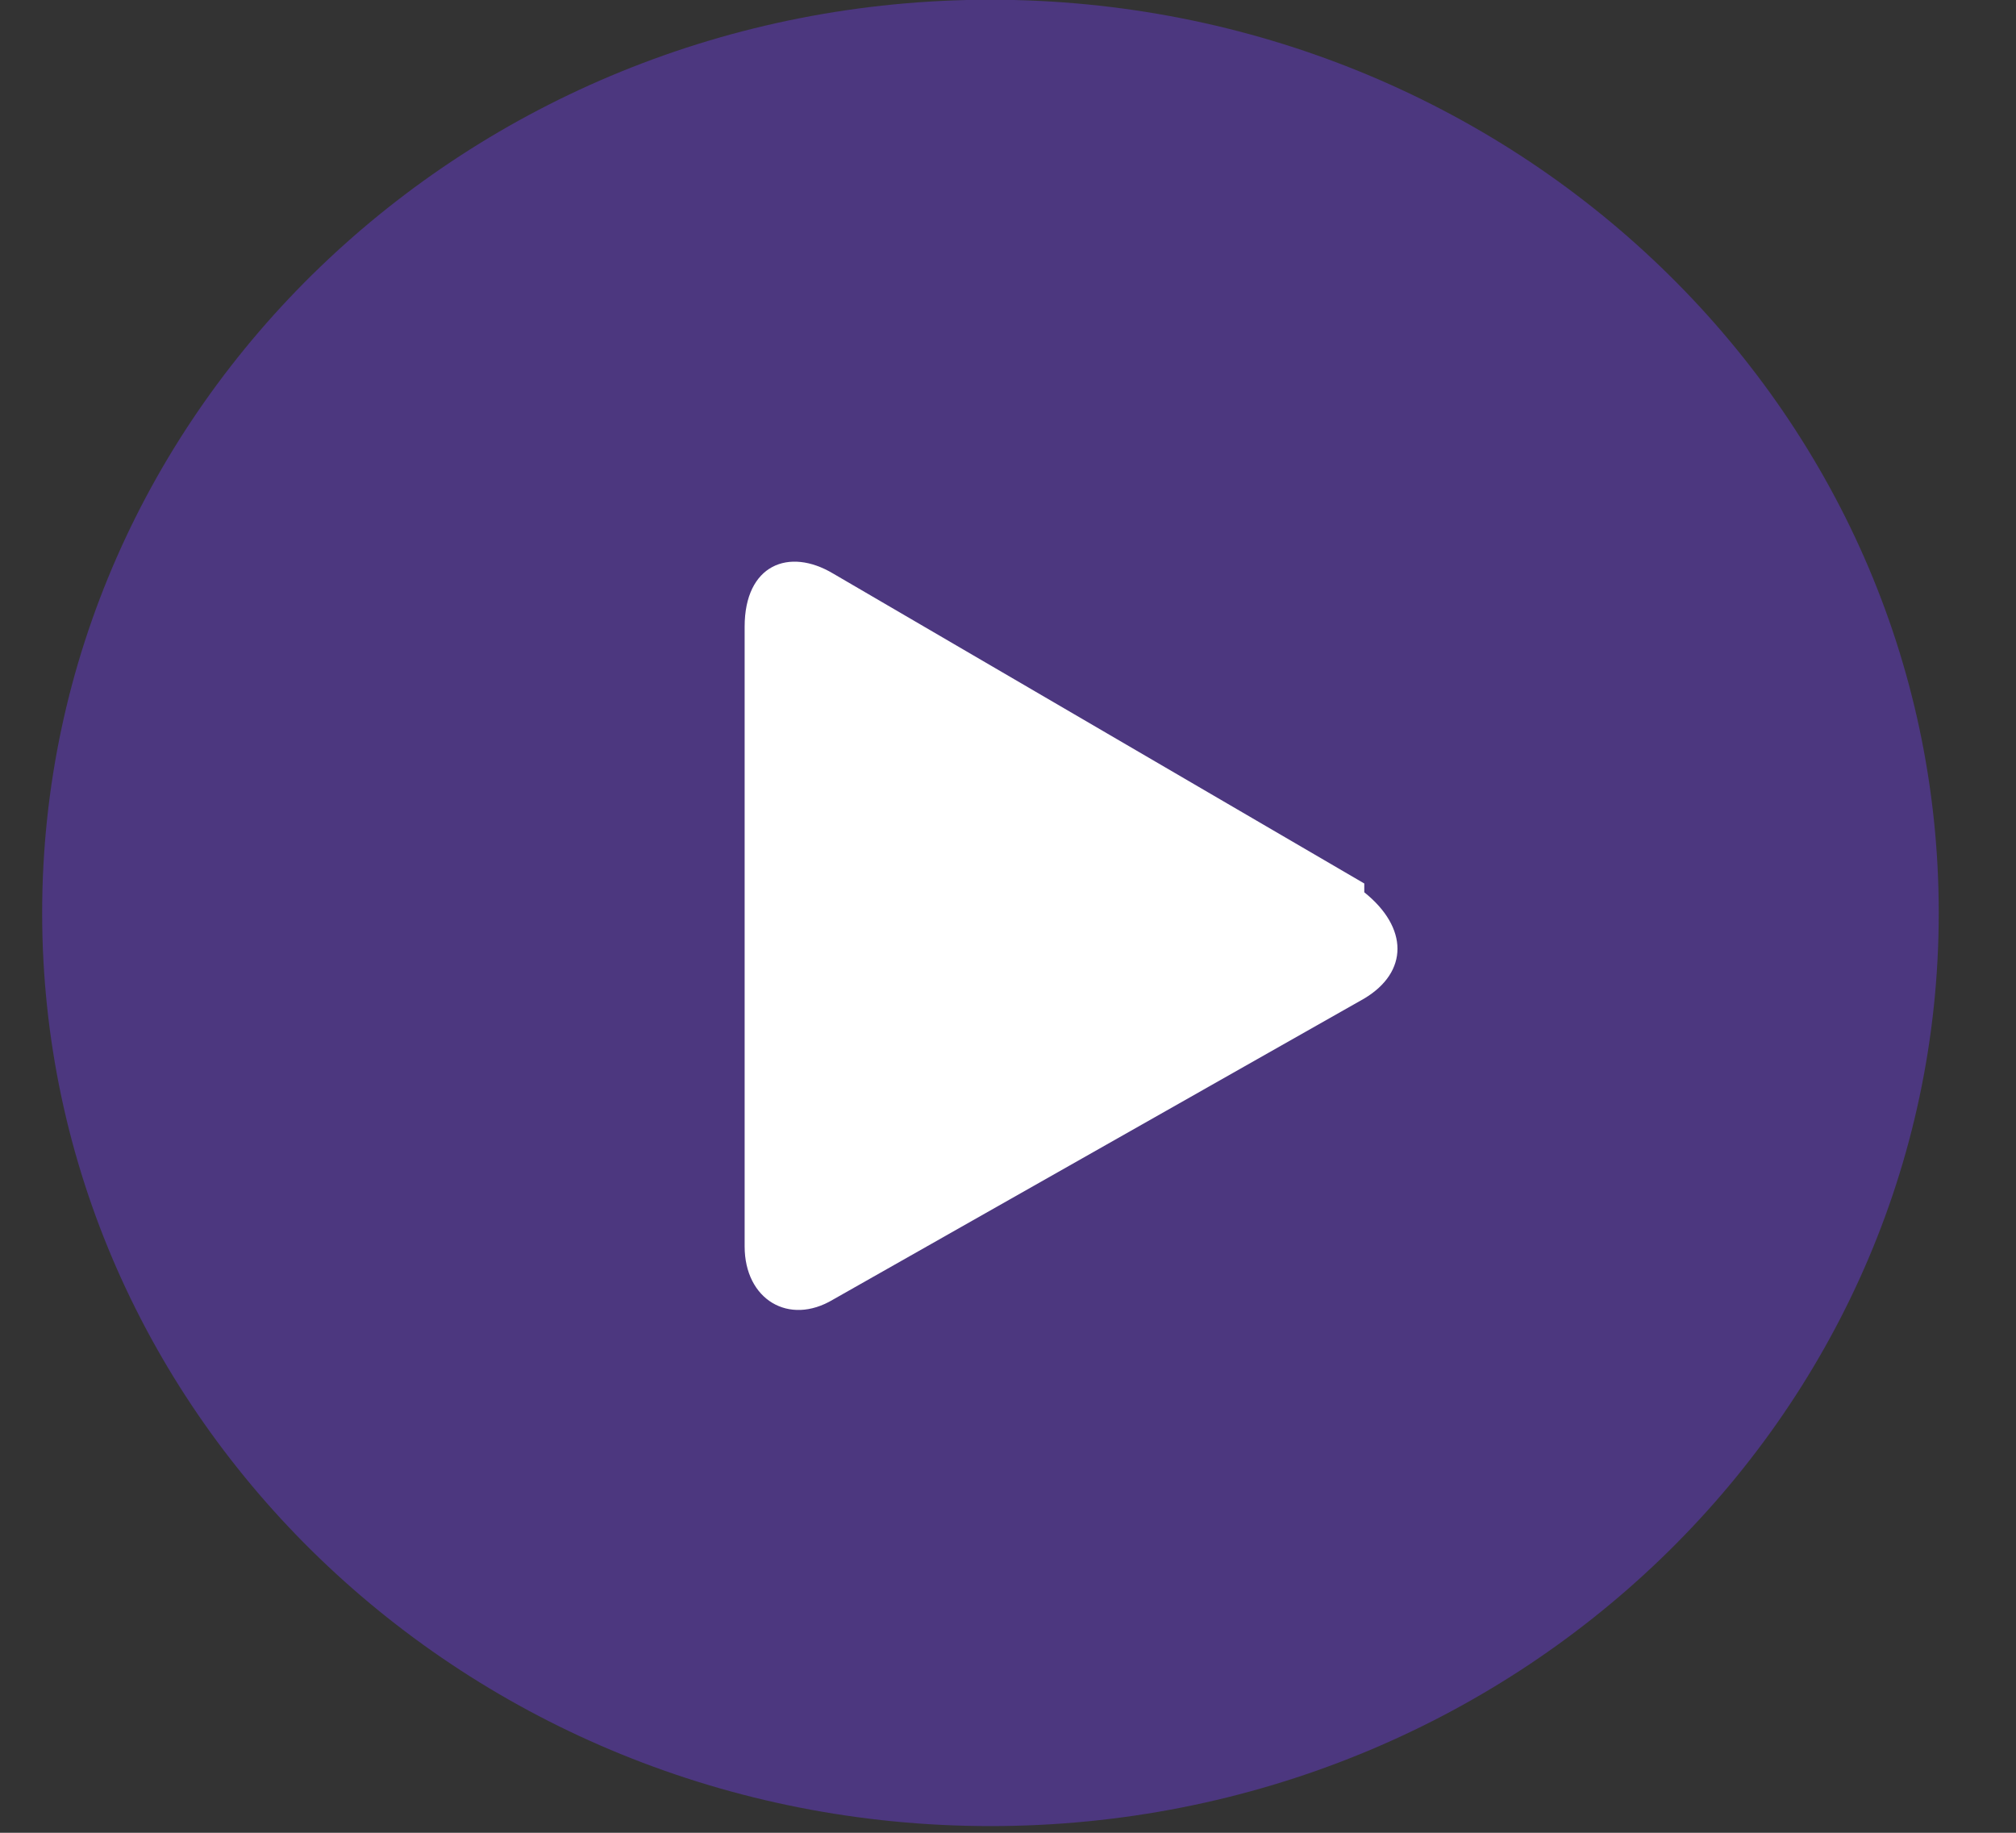 <?xml version="1.0" encoding="UTF-8"?> <svg xmlns="http://www.w3.org/2000/svg" width="22" height="20" viewBox="0 0 22 20" fill="none"><rect x="0" y="0" width="22" height="20" fill="#333333" stroke="none"/> <path d="M10.809 19.927C16.524 19.927 21.157 15.466 21.157 9.962C21.157 4.458 16.524 -0.003 10.809 -0.003C5.094 -0.003 0.46 4.458 0.46 9.962C0.46 15.466 5.094 19.927 10.809 19.927Z" fill="#723DF1" fill-opacity="0.4"></path> <path fill-rule="evenodd" clip-rule="evenodd" d="M14.888 9.641L9.092 6.259C8.609 5.97 8.126 6.163 8.126 6.839V13.601C8.126 14.181 8.609 14.471 9.092 14.181L14.888 10.896C15.371 10.607 15.371 10.124 14.888 9.737V9.641Z" fill="white"></path> </svg> 